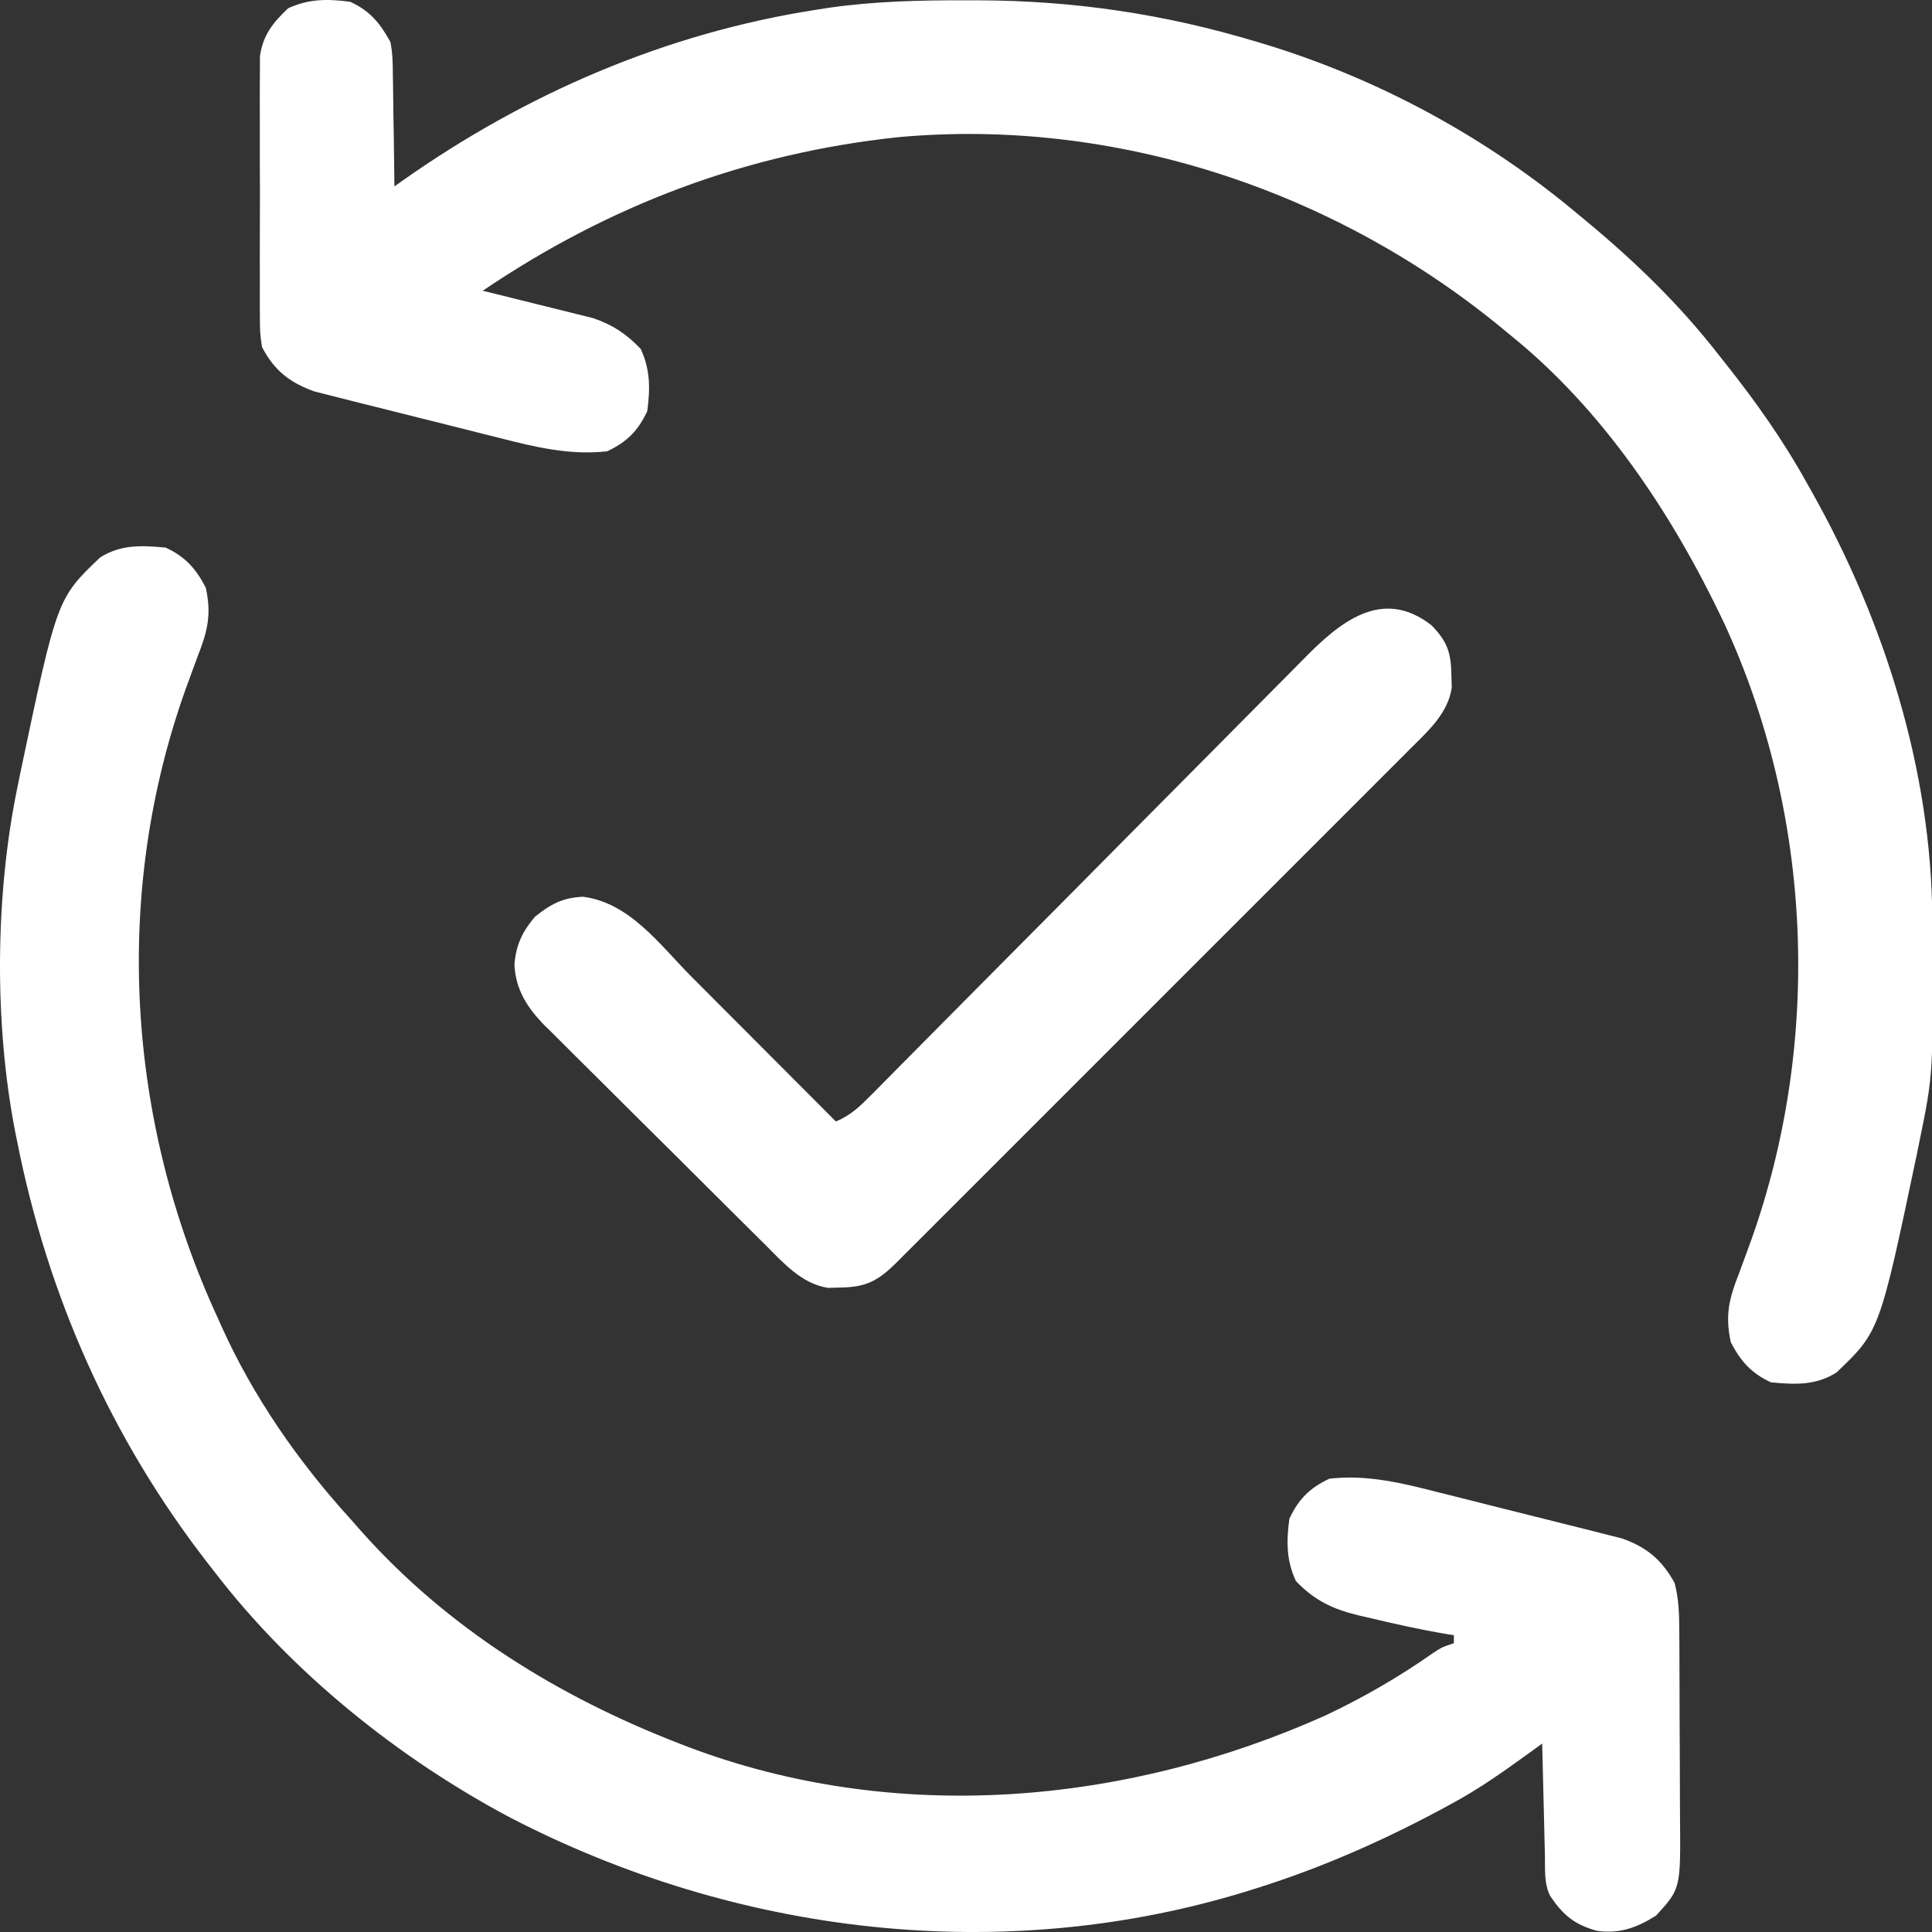 <svg width="150" height="150" viewBox="0 0 150 150" fill="none" xmlns="http://www.w3.org/2000/svg">
<rect x="0" y="0" width="150" height="150" fill="#333333" stroke="none"/>
<g clip-path="url(#clip0_1413_31)">
<path d="M12.862 42.516C14.391 43.225 15.204 44.141 15.978 45.631C16.437 47.721 16.111 49.026 15.335 50.987C15.13 51.542 14.927 52.097 14.724 52.653C14.621 52.936 14.517 53.219 14.411 53.51C8.715 69.453 9.848 87.04 16.913 102.34C17.006 102.548 17.099 102.756 17.195 102.971C19.668 108.461 23.156 113.469 27.195 117.919C27.483 118.244 27.771 118.57 28.059 118.896C34.783 126.449 43.367 131.736 52.745 135.368C53.056 135.488 53.056 135.488 53.374 135.612C69.494 141.722 87.385 140.144 102.91 133.186C105.829 131.805 108.579 130.222 111.223 128.367C111.946 127.89 111.946 127.89 112.88 127.578C112.88 127.372 112.88 127.167 112.88 126.955C112.705 126.928 112.53 126.901 112.35 126.873C110.294 126.529 108.266 126.077 106.24 125.592C105.972 125.53 105.704 125.469 105.428 125.406C103.459 124.923 102.034 124.245 100.612 122.748C99.865 121.139 99.871 119.664 100.106 117.919C100.812 116.397 101.699 115.51 103.221 114.803C106.121 114.474 108.832 115.135 111.622 115.85C112.059 115.959 112.496 116.068 112.934 116.176C113.843 116.403 114.752 116.632 115.66 116.865C116.819 117.161 117.98 117.449 119.142 117.736C120.042 117.959 120.942 118.185 121.841 118.413C122.269 118.521 122.697 118.628 123.125 118.733C123.724 118.882 124.321 119.035 124.918 119.189C125.257 119.275 125.596 119.361 125.945 119.449C127.869 120.131 129.036 121.123 130.018 122.904C130.334 124.115 130.372 125.267 130.379 126.516C130.382 126.926 130.385 127.335 130.388 127.758C130.39 128.203 130.391 128.648 130.392 129.093C130.393 129.319 130.394 129.545 130.395 129.777C130.4 130.972 130.403 132.167 130.404 133.362C130.406 134.591 130.413 135.82 130.422 137.048C130.428 137.998 130.429 138.948 130.43 139.898C130.431 140.351 130.433 140.803 130.437 141.256C130.483 146.639 130.483 146.639 128.576 148.727C127.082 149.668 125.751 150.159 123.972 149.905C122.224 149.416 121.372 148.696 120.358 147.208C119.865 146.222 119.972 145.154 119.948 144.07C119.942 143.822 119.935 143.574 119.929 143.318C119.908 142.524 119.89 141.731 119.872 140.937C119.858 140.4 119.845 139.862 119.831 139.324C119.797 138.005 119.766 136.687 119.735 135.368C119.452 135.574 119.168 135.781 118.876 135.994C116.861 137.454 114.864 138.882 112.666 140.061C112.433 140.187 112.2 140.314 111.96 140.445C107.325 142.934 102.633 145 97.613 146.585C97.379 146.658 97.145 146.732 96.904 146.808C77.861 152.697 57.225 150.228 39.639 141.132C30.902 136.492 22.627 129.836 16.601 121.969C16.442 121.765 16.282 121.56 16.118 121.349C8.615 111.677 3.713 100.634 1.334 88.63C1.278 88.357 1.223 88.084 1.166 87.803C-0.451 79.419 -0.377 69.57 1.334 61.211C1.397 60.898 1.461 60.586 1.526 60.265C4.426 46.472 4.426 46.472 7.779 43.275C9.412 42.26 10.971 42.34 12.862 42.516Z" fill="white"/>
<path d="M27.195 0.14C28.744 0.859 29.488 1.778 30.311 3.256C30.488 4.136 30.499 4.996 30.501 5.892C30.506 6.139 30.511 6.385 30.516 6.639C30.531 7.42 30.538 8.2 30.544 8.981C30.553 9.513 30.563 10.045 30.573 10.577C30.595 11.876 30.611 13.174 30.622 14.473C30.822 14.331 31.021 14.19 31.227 14.044C40.826 7.268 51.69 2.573 63.339 0.763C63.689 0.708 64.039 0.653 64.4 0.597C67.923 0.097 71.41 0.016 74.965 0.023C75.266 0.024 75.567 0.024 75.877 0.024C83.377 0.043 90.421 1.084 97.613 3.256C98.003 3.373 98.003 3.373 98.401 3.493C107.191 6.2 115.508 10.735 122.54 16.654C122.72 16.803 122.9 16.952 123.085 17.105C126.914 20.272 130.387 23.629 133.445 27.56C133.6 27.754 133.754 27.949 133.914 28.15C136.296 31.151 138.445 34.178 140.3 37.53C140.434 37.768 140.568 38.005 140.706 38.25C146.295 48.209 149.959 59.801 150.022 71.292C150.024 71.559 150.027 71.826 150.029 72.1C150.101 83.37 150.101 83.37 149.024 88.63C148.961 88.942 148.897 89.254 148.832 89.576C145.931 103.369 145.931 103.369 142.578 106.566C140.946 107.58 139.387 107.501 137.496 107.325C135.967 106.615 135.153 105.699 134.38 104.209C133.921 102.12 134.247 100.815 135.022 98.854C135.227 98.299 135.431 97.743 135.633 97.188C135.737 96.905 135.84 96.622 135.947 96.331C141.479 80.846 140.743 63.167 133.8 48.248C129.845 39.933 124.491 31.836 117.243 26.002C116.934 25.747 116.625 25.492 116.307 25.23C103.364 14.701 86.472 9.13 69.763 10.648C57.933 11.901 47.303 15.925 37.477 22.574C37.76 22.643 38.043 22.712 38.334 22.783C39.391 23.043 40.446 23.306 41.501 23.571C41.957 23.684 42.412 23.797 42.868 23.908C43.527 24.069 44.184 24.234 44.841 24.4C45.236 24.498 45.631 24.596 46.037 24.697C47.558 25.209 48.644 25.933 49.746 27.092C50.493 28.701 50.487 30.177 50.252 31.922C49.545 33.444 48.658 34.331 47.136 35.038C44.237 35.366 41.526 34.706 38.736 33.991C38.298 33.882 37.861 33.773 37.424 33.664C36.515 33.438 35.606 33.208 34.698 32.976C33.539 32.68 32.378 32.391 31.216 32.105C30.315 31.882 29.416 31.655 28.517 31.428C28.089 31.32 27.661 31.213 27.232 31.107C26.634 30.959 26.037 30.805 25.439 30.651C25.101 30.566 24.762 30.48 24.413 30.391C22.497 29.712 21.274 28.752 20.34 26.936C20.182 25.825 20.182 25.825 20.179 24.58C20.177 24.352 20.174 24.124 20.172 23.888C20.167 23.139 20.17 22.389 20.175 21.64C20.174 21.116 20.172 20.592 20.171 20.068C20.169 18.972 20.172 17.877 20.178 16.781C20.185 15.379 20.181 13.977 20.173 12.575C20.169 11.494 20.17 10.413 20.173 9.332C20.174 8.816 20.173 8.299 20.17 7.782C20.167 7.059 20.172 6.336 20.179 5.612C20.18 5.202 20.181 4.791 20.182 4.367C20.417 2.718 21.179 1.774 22.365 0.647C23.975 -0.101 25.45 -0.095 27.195 0.14Z" fill="white"/>
<path d="M111.147 48.553C112.381 49.816 112.663 50.684 112.686 52.447C112.695 52.761 112.703 53.075 112.712 53.399C112.417 55.37 110.916 56.723 109.549 58.078C109.285 58.343 109.285 58.343 109.016 58.614C108.43 59.202 107.842 59.788 107.254 60.375C106.832 60.797 106.41 61.22 105.988 61.643C104.845 62.789 103.7 63.933 102.555 65.077C101.356 66.274 100.158 67.473 98.961 68.671C96.95 70.683 94.939 72.693 92.926 74.703C90.599 77.027 88.273 79.354 85.949 81.681C83.953 83.68 81.957 85.677 79.959 87.673C78.765 88.865 77.573 90.058 76.381 91.252C75.261 92.374 74.14 93.493 73.017 94.612C72.605 95.024 72.194 95.435 71.783 95.848C71.223 96.41 70.66 96.97 70.098 97.529C69.935 97.693 69.772 97.858 69.605 98.027C68.176 99.44 67.254 99.938 65.247 99.964C64.933 99.973 64.619 99.981 64.295 99.991C62.236 99.681 60.802 98.027 59.384 96.611C59.085 96.316 59.085 96.316 58.78 96.015C58.125 95.368 57.473 94.718 56.821 94.068C56.365 93.615 55.909 93.161 55.453 92.708C54.498 91.759 53.545 90.809 52.593 89.857C51.375 88.641 50.153 87.43 48.928 86.22C47.985 85.286 47.045 84.349 46.106 83.41C45.657 82.962 45.207 82.515 44.755 82.07C44.122 81.446 43.495 80.817 42.869 80.187C42.683 80.006 42.497 79.824 42.305 79.638C40.979 78.288 40.032 76.865 39.94 74.902C40.058 73.367 40.549 72.346 41.528 71.181C42.744 70.203 43.699 69.686 45.267 69.623C48.909 70.093 51.227 73.358 53.699 75.844C54.024 76.169 54.349 76.495 54.673 76.82C55.52 77.668 56.366 78.517 57.212 79.366C58.078 80.236 58.946 81.104 59.813 81.973C61.508 83.672 63.203 85.372 64.897 87.072C66.085 86.581 66.83 85.834 67.729 84.925C67.885 84.769 68.04 84.612 68.2 84.451C68.721 83.927 69.24 83.401 69.758 82.875C70.131 82.499 70.504 82.122 70.878 81.746C71.681 80.936 72.484 80.126 73.287 79.314C74.556 78.03 75.829 76.749 77.102 75.469C80.722 71.828 84.34 68.185 87.951 64.534C89.945 62.519 91.942 60.506 93.944 58.497C95.002 57.435 96.059 56.37 97.112 55.301C98.102 54.296 99.097 53.294 100.095 52.296C100.46 51.93 100.823 51.562 101.185 51.193C103.987 48.329 107.295 45.542 111.147 48.553Z" fill="white"/>
</g>
<defs>
<clipPath id="clip0_1413_31">
<rect width="150" height="150" fill="white"/>
</clipPath>
</defs>
</svg>
